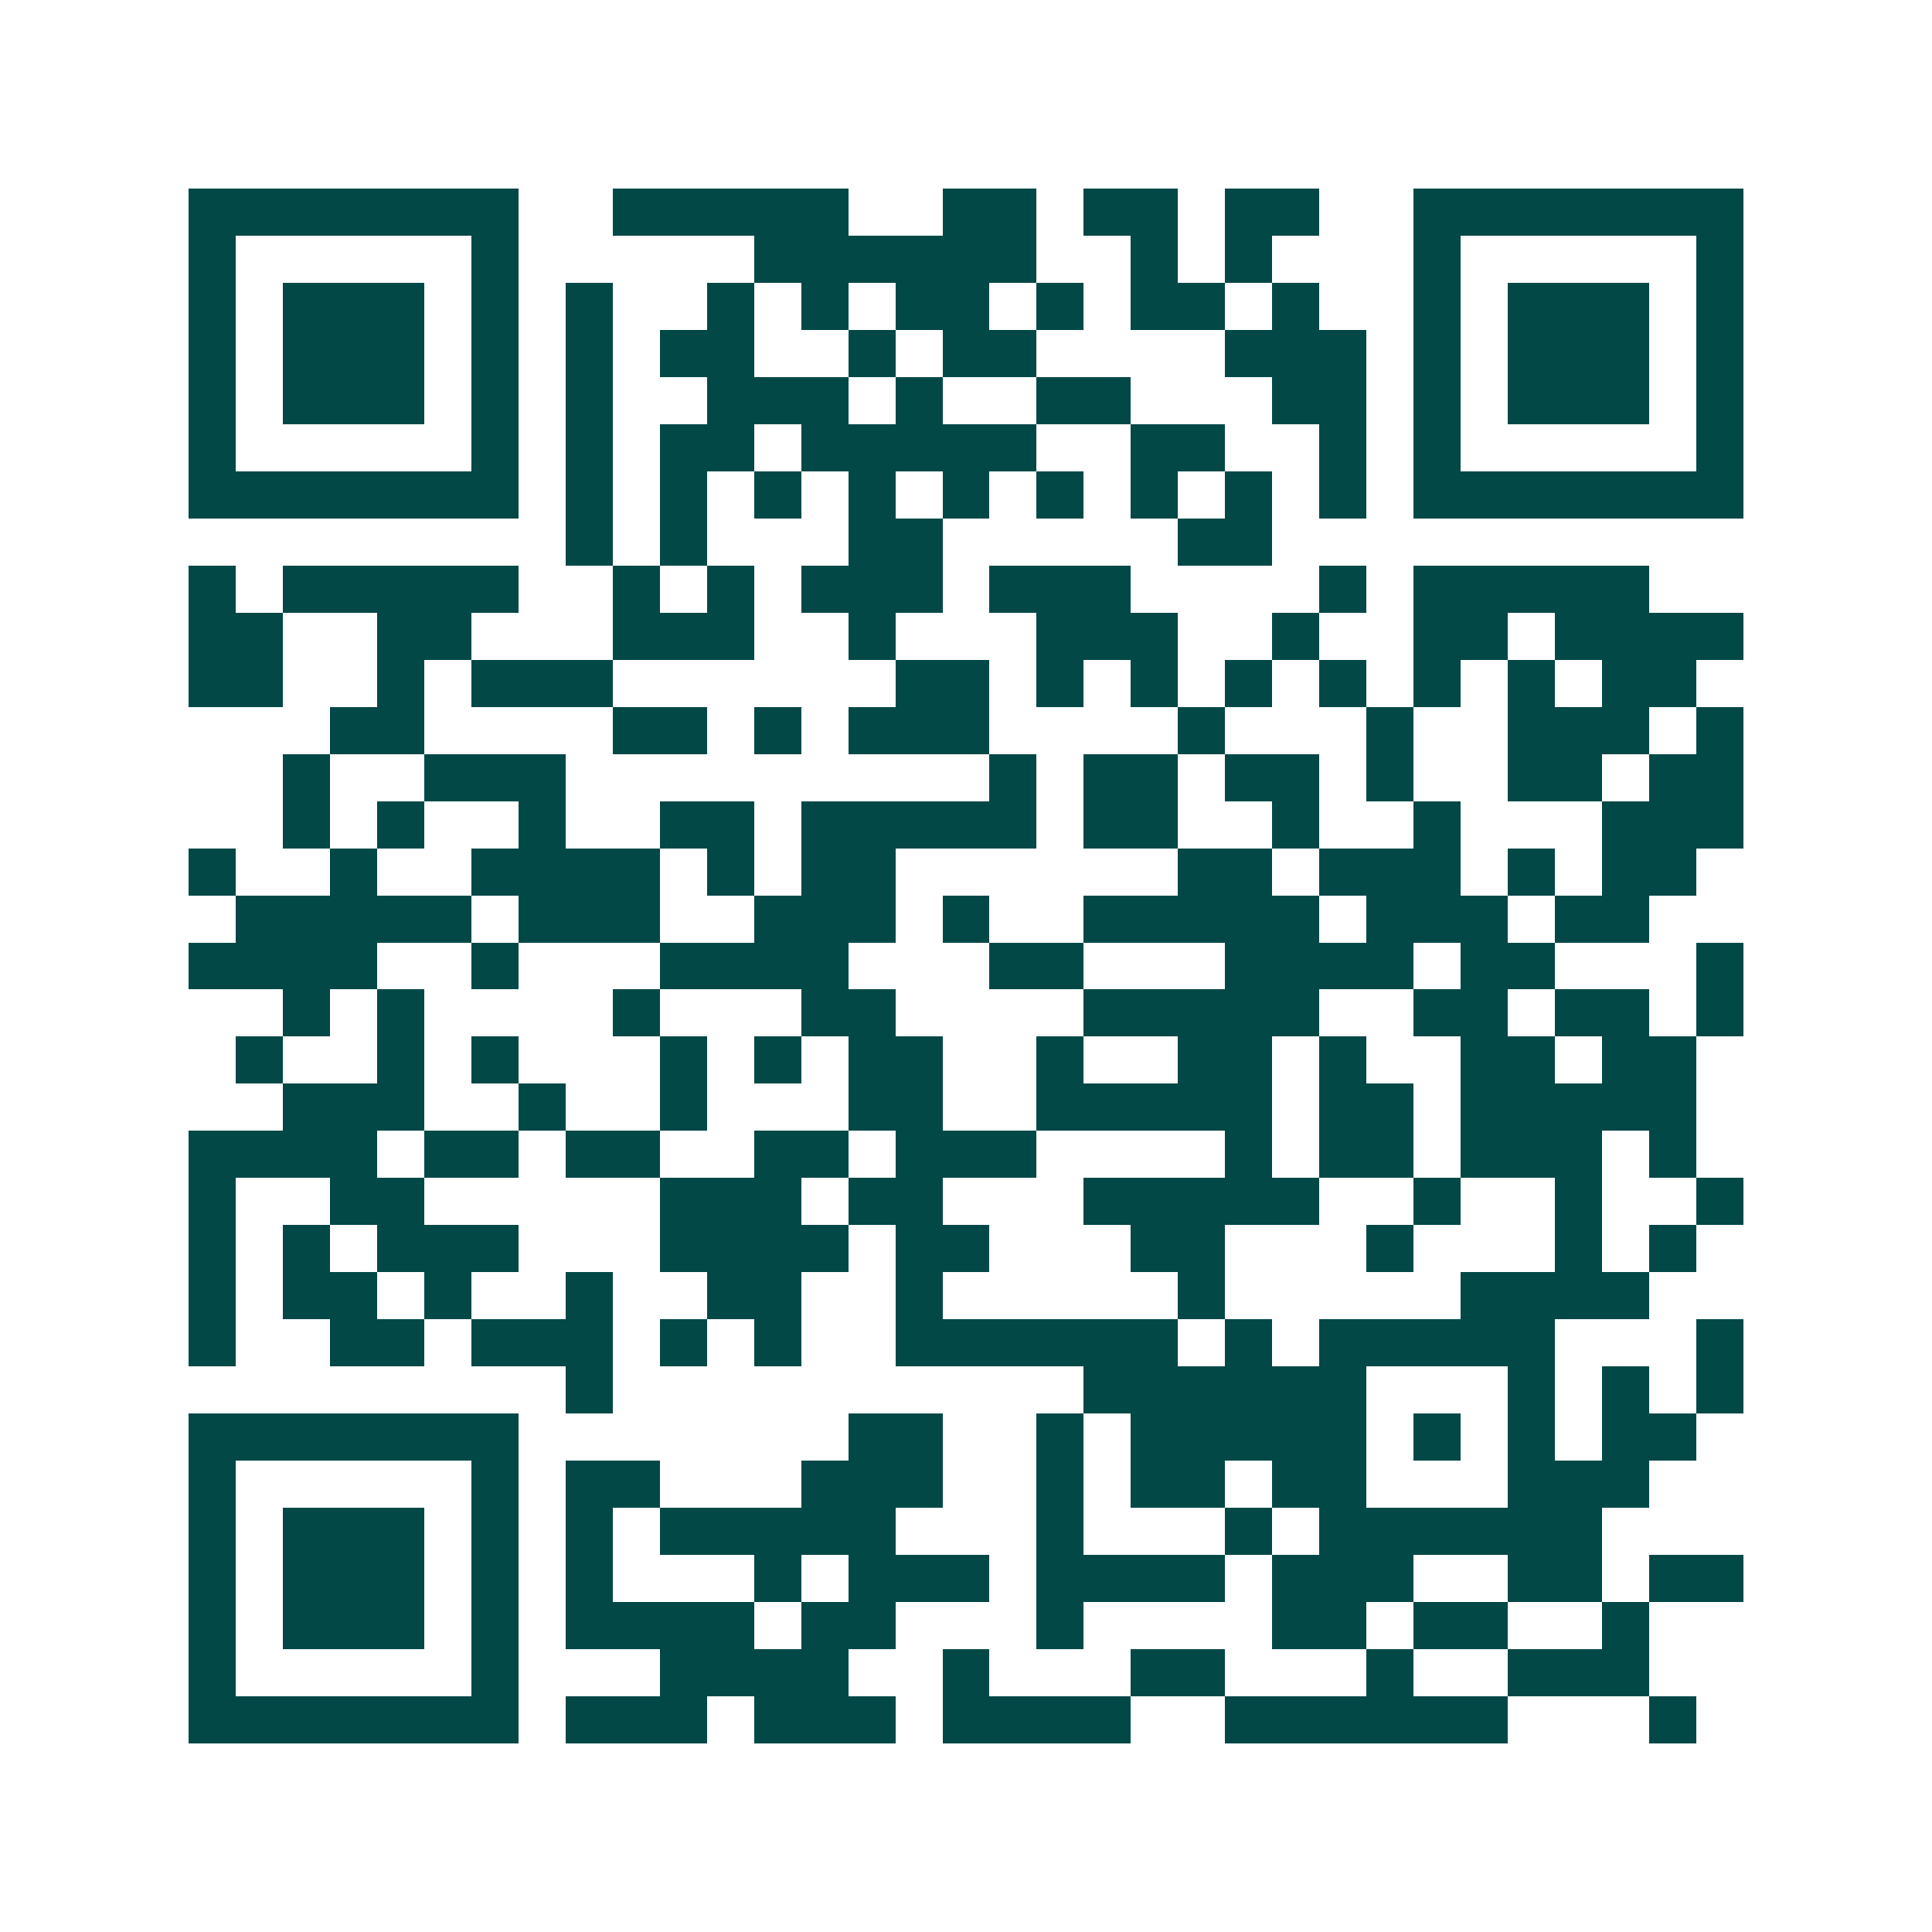 <svg xmlns="http://www.w3.org/2000/svg" width="200" height="200" viewBox="0 0 41 41" shape-rendering="crispEdges"><path fill="#ffffff" d="M0 0h41v41H0z"/><path stroke="#014847" d="M4 4.5h7m2 0h5m2 0h2m1 0h2m1 0h2m2 0h7M4 5.5h1m5 0h1m5 0h6m2 0h1m1 0h1m3 0h1m5 0h1M4 6.5h1m1 0h3m1 0h1m1 0h1m2 0h1m1 0h1m1 0h2m1 0h1m1 0h2m1 0h1m2 0h1m1 0h3m1 0h1M4 7.5h1m1 0h3m1 0h1m1 0h1m1 0h2m2 0h1m1 0h2m4 0h3m1 0h1m1 0h3m1 0h1M4 8.5h1m1 0h3m1 0h1m1 0h1m2 0h3m1 0h1m2 0h2m3 0h2m1 0h1m1 0h3m1 0h1M4 9.5h1m5 0h1m1 0h1m1 0h2m1 0h5m2 0h2m2 0h1m1 0h1m5 0h1M4 10.5h7m1 0h1m1 0h1m1 0h1m1 0h1m1 0h1m1 0h1m1 0h1m1 0h1m1 0h1m1 0h7M12 11.5h1m1 0h1m3 0h2m5 0h2M4 12.5h1m1 0h5m2 0h1m1 0h1m1 0h3m1 0h3m4 0h1m1 0h5M4 13.5h2m2 0h2m3 0h3m2 0h1m3 0h3m2 0h1m2 0h2m1 0h4M4 14.5h2m2 0h1m1 0h3m6 0h2m1 0h1m1 0h1m1 0h1m1 0h1m1 0h1m1 0h1m1 0h2M7 15.5h2m4 0h2m1 0h1m1 0h3m4 0h1m3 0h1m2 0h3m1 0h1M6 16.5h1m2 0h3m9 0h1m1 0h2m1 0h2m1 0h1m2 0h2m1 0h2M6 17.5h1m1 0h1m2 0h1m2 0h2m1 0h5m1 0h2m2 0h1m2 0h1m3 0h3M4 18.5h1m2 0h1m2 0h4m1 0h1m1 0h2m6 0h2m1 0h3m1 0h1m1 0h2M5 19.5h5m1 0h3m2 0h3m1 0h1m2 0h5m1 0h3m1 0h2M4 20.5h4m2 0h1m3 0h4m3 0h2m3 0h4m1 0h2m3 0h1M6 21.5h1m1 0h1m4 0h1m3 0h2m4 0h5m2 0h2m1 0h2m1 0h1M5 22.5h1m2 0h1m1 0h1m3 0h1m1 0h1m1 0h2m2 0h1m2 0h2m1 0h1m2 0h2m1 0h2M6 23.5h3m2 0h1m2 0h1m3 0h2m2 0h5m1 0h2m1 0h5M4 24.5h4m1 0h2m1 0h2m2 0h2m1 0h3m4 0h1m1 0h2m1 0h3m1 0h1M4 25.5h1m2 0h2m5 0h3m1 0h2m3 0h5m2 0h1m2 0h1m2 0h1M4 26.5h1m1 0h1m1 0h3m3 0h4m1 0h2m3 0h2m3 0h1m3 0h1m1 0h1M4 27.5h1m1 0h2m1 0h1m2 0h1m2 0h2m2 0h1m5 0h1m5 0h4M4 28.5h1m2 0h2m1 0h3m1 0h1m1 0h1m2 0h6m1 0h1m1 0h5m3 0h1M12 29.5h1m10 0h6m3 0h1m1 0h1m1 0h1M4 30.5h7m7 0h2m2 0h1m1 0h5m1 0h1m1 0h1m1 0h2M4 31.5h1m5 0h1m1 0h2m3 0h3m2 0h1m1 0h2m1 0h2m3 0h3M4 32.5h1m1 0h3m1 0h1m1 0h1m1 0h5m3 0h1m3 0h1m1 0h6M4 33.5h1m1 0h3m1 0h1m1 0h1m3 0h1m1 0h3m1 0h4m1 0h3m2 0h2m1 0h2M4 34.5h1m1 0h3m1 0h1m1 0h4m1 0h2m3 0h1m4 0h2m1 0h2m2 0h1M4 35.5h1m5 0h1m3 0h4m2 0h1m3 0h2m3 0h1m2 0h3M4 36.5h7m1 0h3m1 0h3m1 0h4m2 0h6m3 0h1"/></svg>
